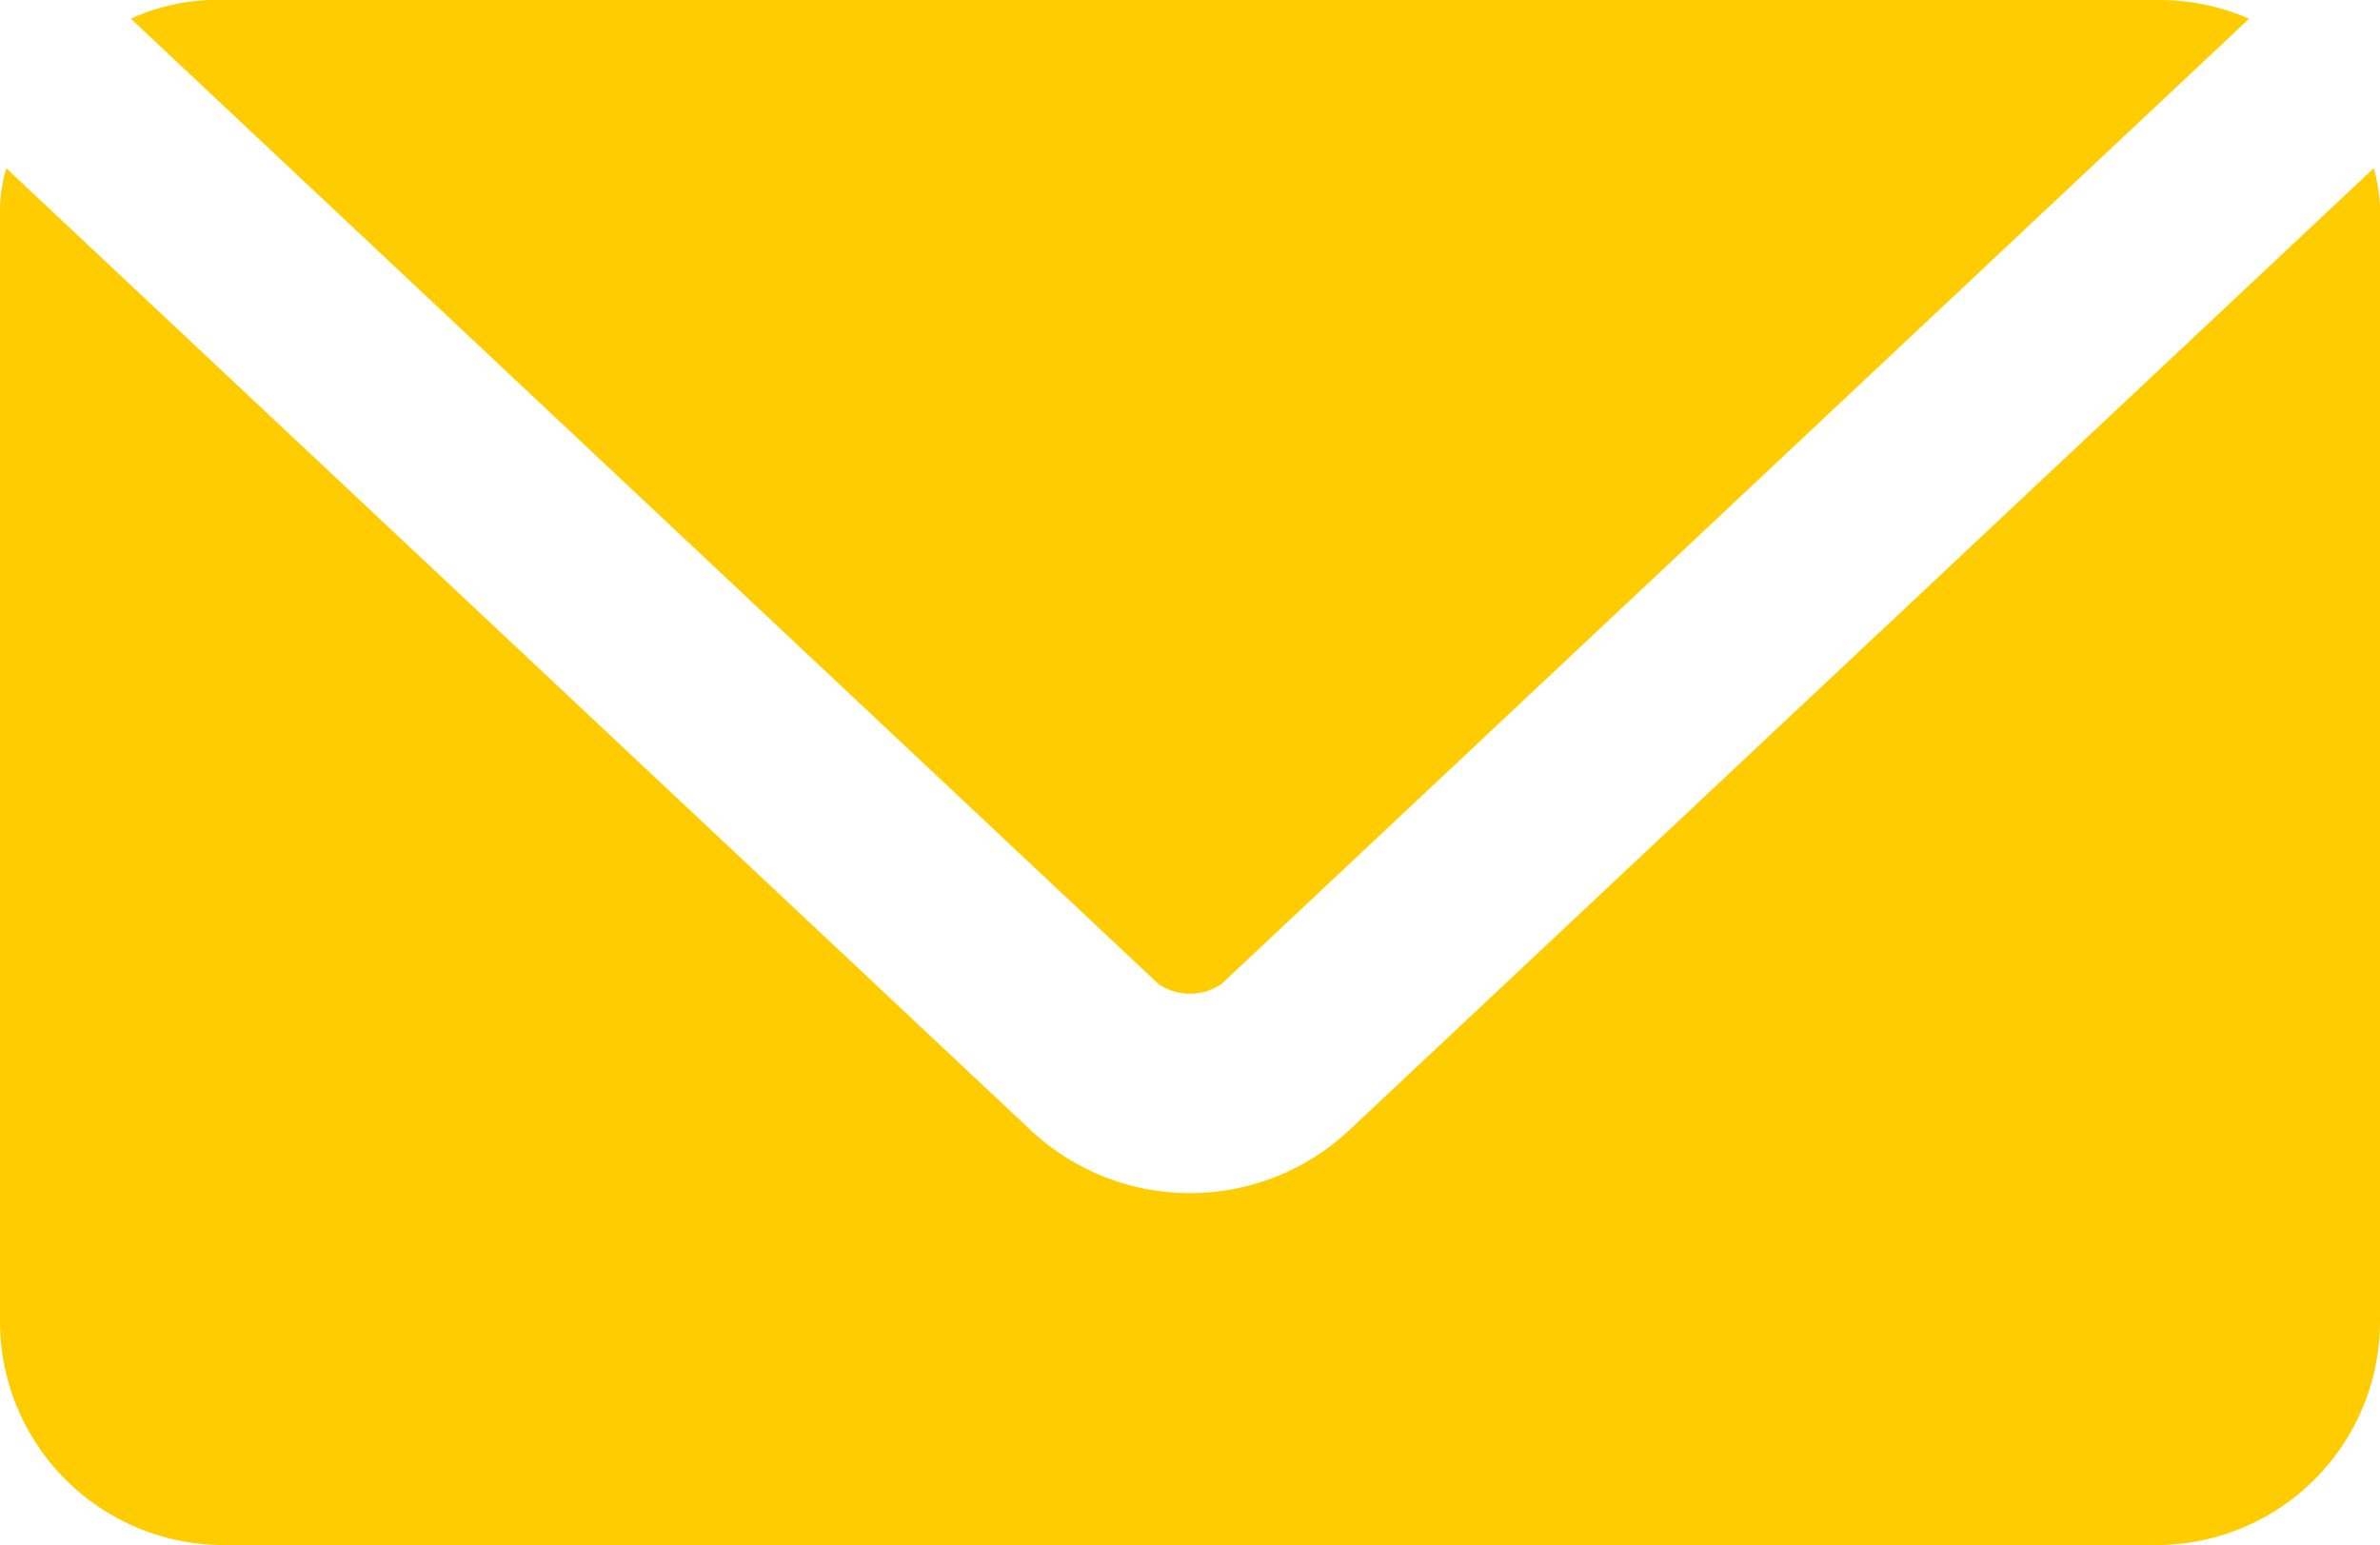 <?xml version="1.0" encoding="UTF-8"?> <svg xmlns="http://www.w3.org/2000/svg" viewBox="0 0 38.2 24.8"><defs><style>.cls-1{fill:#fc0;}</style></defs><g id="Camada_2" data-name="Camada 2"><g id="Camada_1-2" data-name="Camada 1"><path class="cls-1" d="M3.6,0h31a3.65,3.65,0,0,1,1.5.3L19.6,15.8a.91.91,0,0,1-1,0L2.1.3A3.34,3.34,0,0,1,3.6,0Z"></path><path class="cls-1" d="M.1,2.7,16.5,18.1a3.74,3.74,0,0,0,5.2,0L38.1,2.7a2.77,2.77,0,0,1,.1.9V21.2a3.59,3.59,0,0,1-3.6,3.6H3.6A3.59,3.59,0,0,1,0,21.2V3.6a2.77,2.77,0,0,1,.1-.9Z"></path></g></g></svg> 
